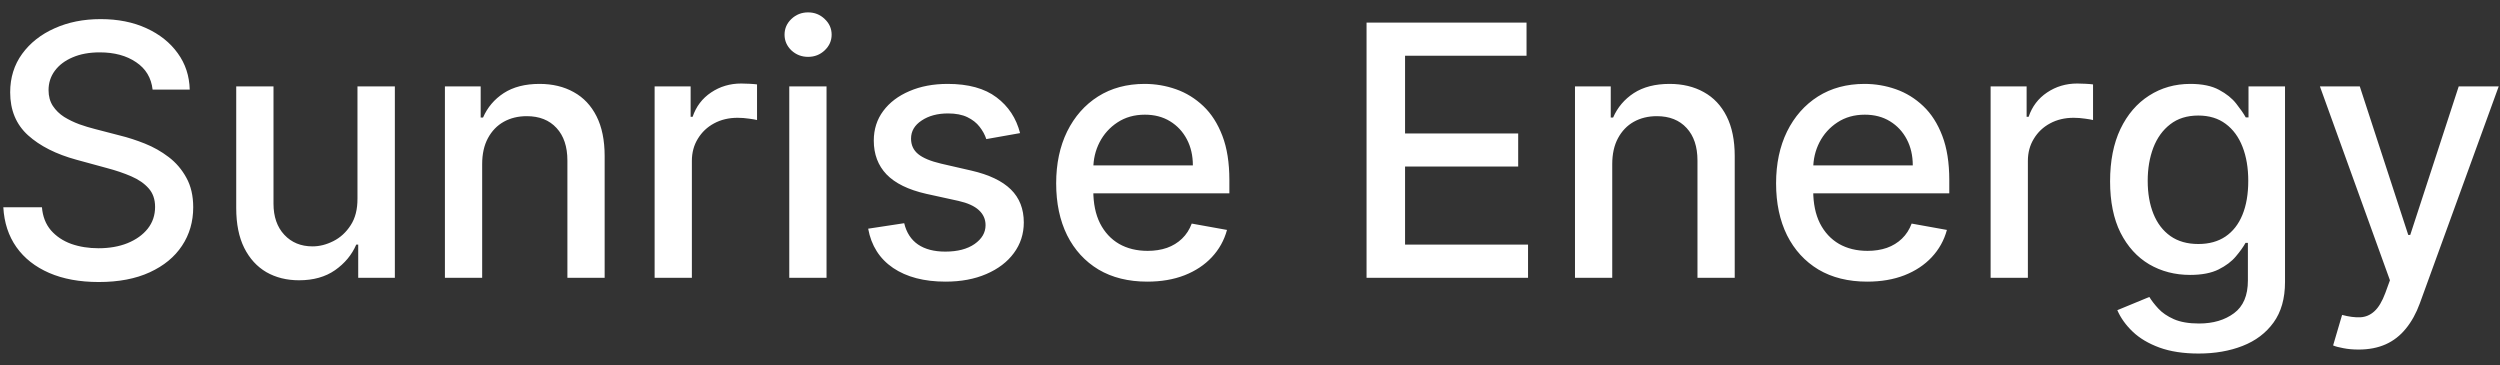 <svg width="171" height="25" viewBox="0 0 171 25" fill="none" xmlns="http://www.w3.org/2000/svg">
<rect x="0" y="0" width="171" height="25" fill="#333333" stroke="none"/>
<path d="M10.438 6.131C10.347 5.324 9.972 4.699 9.312 4.256C8.653 3.807 7.824 3.582 6.824 3.582C6.108 3.582 5.489 3.696 4.966 3.923C4.443 4.145 4.037 4.452 3.747 4.844C3.463 5.23 3.321 5.67 3.321 6.165C3.321 6.58 3.418 6.938 3.611 7.239C3.81 7.54 4.068 7.793 4.386 7.997C4.71 8.196 5.057 8.364 5.426 8.5C5.795 8.631 6.151 8.739 6.491 8.824L8.196 9.267C8.753 9.403 9.324 9.588 9.909 9.821C10.494 10.054 11.037 10.361 11.537 10.742C12.037 11.122 12.44 11.594 12.747 12.156C13.06 12.719 13.216 13.392 13.216 14.176C13.216 15.165 12.96 16.043 12.449 16.81C11.943 17.577 11.207 18.182 10.242 18.625C9.281 19.068 8.119 19.29 6.756 19.29C5.449 19.29 4.318 19.082 3.364 18.668C2.409 18.253 1.662 17.665 1.122 16.903C0.582 16.136 0.284 15.227 0.227 14.176H2.869C2.92 14.807 3.125 15.332 3.483 15.753C3.847 16.168 4.31 16.477 4.872 16.682C5.44 16.881 6.062 16.98 6.739 16.98C7.483 16.98 8.145 16.864 8.724 16.631C9.31 16.392 9.77 16.062 10.105 15.642C10.44 15.216 10.608 14.719 10.608 14.151C10.608 13.633 10.46 13.21 10.165 12.881C9.875 12.551 9.48 12.278 8.98 12.062C8.486 11.847 7.926 11.656 7.301 11.492L5.239 10.929C3.841 10.548 2.733 9.989 1.915 9.25C1.102 8.511 0.696 7.534 0.696 6.318C0.696 5.312 0.969 4.435 1.514 3.685C2.06 2.935 2.798 2.352 3.73 1.938C4.662 1.517 5.713 1.307 6.884 1.307C8.065 1.307 9.108 1.514 10.011 1.929C10.921 2.344 11.636 2.915 12.159 3.642C12.682 4.364 12.954 5.193 12.977 6.131H10.438ZM24.451 13.571V5.909H27.008V19H24.502V16.733H24.366C24.065 17.432 23.582 18.014 22.917 18.48C22.258 18.94 21.437 19.171 20.454 19.171C19.613 19.171 18.869 18.986 18.221 18.616C17.579 18.241 17.073 17.688 16.704 16.954C16.34 16.222 16.158 15.315 16.158 14.236V5.909H18.707V13.929C18.707 14.821 18.954 15.531 19.448 16.06C19.942 16.588 20.584 16.852 21.374 16.852C21.852 16.852 22.326 16.733 22.798 16.494C23.275 16.256 23.67 15.895 23.982 15.412C24.3 14.929 24.457 14.315 24.451 13.571ZM32.98 11.227V19H30.432V5.909H32.878V8.04H33.04C33.341 7.347 33.812 6.79 34.455 6.369C35.102 5.949 35.918 5.739 36.901 5.739C37.793 5.739 38.574 5.926 39.244 6.301C39.915 6.67 40.435 7.222 40.804 7.955C41.173 8.688 41.358 9.594 41.358 10.673V19H38.81V10.98C38.81 10.031 38.562 9.29 38.068 8.756C37.574 8.216 36.895 7.946 36.031 7.946C35.44 7.946 34.915 8.074 34.455 8.33C34 8.585 33.639 8.96 33.372 9.455C33.111 9.943 32.98 10.534 32.98 11.227ZM44.776 19V5.909H47.239V7.989H47.375C47.614 7.284 48.034 6.73 48.636 6.327C49.244 5.918 49.932 5.713 50.699 5.713C50.858 5.713 51.045 5.719 51.261 5.73C51.483 5.741 51.656 5.756 51.781 5.773V8.21C51.679 8.182 51.497 8.151 51.236 8.116C50.974 8.077 50.713 8.057 50.452 8.057C49.849 8.057 49.312 8.185 48.841 8.44C48.375 8.69 48.006 9.04 47.733 9.489C47.46 9.932 47.324 10.438 47.324 11.006V19H44.776ZM53.986 19V5.909H56.535V19H53.986ZM55.273 3.889C54.83 3.889 54.45 3.741 54.131 3.446C53.819 3.145 53.663 2.787 53.663 2.372C53.663 1.952 53.819 1.594 54.131 1.298C54.45 0.997 54.83 0.847 55.273 0.847C55.717 0.847 56.094 0.997 56.407 1.298C56.725 1.594 56.884 1.952 56.884 2.372C56.884 2.787 56.725 3.145 56.407 3.446C56.094 3.741 55.717 3.889 55.273 3.889ZM69.773 9.105L67.463 9.514C67.367 9.219 67.213 8.938 67.003 8.67C66.798 8.403 66.52 8.185 66.168 8.014C65.815 7.844 65.375 7.759 64.847 7.759C64.125 7.759 63.523 7.92 63.04 8.244C62.557 8.562 62.315 8.974 62.315 9.48C62.315 9.918 62.477 10.27 62.801 10.537C63.125 10.804 63.648 11.023 64.369 11.193L66.449 11.671C67.653 11.949 68.551 12.378 69.142 12.957C69.733 13.537 70.028 14.29 70.028 15.216C70.028 16 69.801 16.699 69.347 17.312C68.898 17.921 68.27 18.398 67.463 18.744C66.662 19.091 65.733 19.264 64.676 19.264C63.21 19.264 62.014 18.952 61.088 18.327C60.162 17.696 59.594 16.801 59.383 15.642L61.847 15.267C62 15.909 62.315 16.395 62.793 16.724C63.27 17.048 63.892 17.21 64.659 17.21C65.494 17.21 66.162 17.037 66.662 16.69C67.162 16.338 67.412 15.909 67.412 15.403C67.412 14.994 67.258 14.651 66.952 14.372C66.651 14.094 66.188 13.883 65.562 13.742L63.347 13.256C62.125 12.977 61.222 12.534 60.636 11.926C60.057 11.318 59.767 10.548 59.767 9.616C59.767 8.844 59.983 8.168 60.415 7.588C60.847 7.009 61.443 6.557 62.205 6.233C62.966 5.903 63.838 5.739 64.821 5.739C66.236 5.739 67.349 6.045 68.162 6.659C68.974 7.267 69.511 8.082 69.773 9.105ZM78.472 19.264C77.183 19.264 76.072 18.989 75.14 18.438C74.214 17.881 73.498 17.099 72.992 16.094C72.492 15.082 72.242 13.898 72.242 12.54C72.242 11.199 72.492 10.017 72.992 8.994C73.498 7.972 74.202 7.173 75.106 6.599C76.015 6.026 77.077 5.739 78.293 5.739C79.032 5.739 79.748 5.861 80.441 6.105C81.134 6.349 81.756 6.733 82.308 7.256C82.859 7.778 83.293 8.457 83.612 9.293C83.93 10.122 84.089 11.131 84.089 12.318V13.222H73.683V11.312H81.592C81.592 10.642 81.455 10.048 81.183 9.531C80.91 9.009 80.526 8.597 80.032 8.295C79.543 7.994 78.969 7.844 78.31 7.844C77.594 7.844 76.969 8.02 76.435 8.372C75.907 8.719 75.498 9.173 75.208 9.736C74.924 10.293 74.782 10.898 74.782 11.551V13.043C74.782 13.918 74.935 14.662 75.242 15.276C75.555 15.889 75.989 16.358 76.546 16.682C77.103 17 77.754 17.159 78.498 17.159C78.981 17.159 79.421 17.091 79.819 16.954C80.217 16.812 80.56 16.602 80.85 16.324C81.14 16.046 81.362 15.702 81.515 15.293L83.927 15.727C83.734 16.438 83.387 17.06 82.887 17.594C82.393 18.122 81.771 18.534 81.021 18.829C80.276 19.119 79.427 19.264 78.472 19.264ZM93.472 19V1.545H104.415V3.812H96.106V9.131H103.844V11.389H96.106V16.733H104.518V19H93.472ZM110.277 11.227V19H107.729V5.909H110.175V8.04H110.337C110.638 7.347 111.109 6.79 111.751 6.369C112.399 5.949 113.214 5.739 114.197 5.739C115.089 5.739 115.871 5.926 116.541 6.301C117.212 6.67 117.732 7.222 118.101 7.955C118.47 8.688 118.655 9.594 118.655 10.673V19H116.107V10.98C116.107 10.031 115.859 9.29 115.365 8.756C114.871 8.216 114.192 7.946 113.328 7.946C112.737 7.946 112.212 8.074 111.751 8.33C111.297 8.585 110.936 8.96 110.669 9.455C110.408 9.943 110.277 10.534 110.277 11.227ZM127.714 19.264C126.425 19.264 125.314 18.989 124.382 18.438C123.456 17.881 122.74 17.099 122.234 16.094C121.734 15.082 121.484 13.898 121.484 12.54C121.484 11.199 121.734 10.017 122.234 8.994C122.74 7.972 123.445 7.173 124.348 6.599C125.257 6.026 126.32 5.739 127.536 5.739C128.274 5.739 128.99 5.861 129.683 6.105C130.376 6.349 130.999 6.733 131.55 7.256C132.101 7.778 132.536 8.457 132.854 9.293C133.172 10.122 133.331 11.131 133.331 12.318V13.222H122.925V11.312H130.834C130.834 10.642 130.697 10.048 130.425 9.531C130.152 9.009 129.768 8.597 129.274 8.295C128.786 7.994 128.212 7.844 127.553 7.844C126.837 7.844 126.212 8.02 125.678 8.372C125.149 8.719 124.74 9.173 124.45 9.736C124.166 10.293 124.024 10.898 124.024 11.551V13.043C124.024 13.918 124.178 14.662 124.484 15.276C124.797 15.889 125.232 16.358 125.788 16.682C126.345 17 126.996 17.159 127.74 17.159C128.223 17.159 128.663 17.091 129.061 16.954C129.459 16.812 129.803 16.602 130.092 16.324C130.382 16.046 130.604 15.702 130.757 15.293L133.169 15.727C132.976 16.438 132.629 17.06 132.129 17.594C131.635 18.122 131.013 18.534 130.263 18.829C129.518 19.119 128.669 19.264 127.714 19.264ZM136.158 19V5.909H138.621V7.989H138.758C138.996 7.284 139.417 6.73 140.019 6.327C140.627 5.918 141.315 5.713 142.082 5.713C142.241 5.713 142.428 5.719 142.644 5.73C142.866 5.741 143.039 5.756 143.164 5.773V8.21C143.062 8.182 142.88 8.151 142.619 8.116C142.357 8.077 142.096 8.057 141.835 8.057C141.232 8.057 140.695 8.185 140.224 8.44C139.758 8.69 139.388 9.04 139.116 9.489C138.843 9.932 138.707 10.438 138.707 11.006V19H136.158ZM150.389 24.182C149.349 24.182 148.455 24.046 147.705 23.773C146.96 23.5 146.352 23.139 145.881 22.69C145.409 22.241 145.057 21.75 144.824 21.216L147.014 20.312C147.168 20.562 147.372 20.827 147.628 21.105C147.889 21.389 148.241 21.631 148.685 21.829C149.134 22.028 149.71 22.128 150.415 22.128C151.381 22.128 152.179 21.892 152.81 21.421C153.44 20.954 153.756 20.21 153.756 19.188V16.614H153.594C153.44 16.892 153.219 17.202 152.929 17.543C152.645 17.884 152.253 18.179 151.753 18.429C151.253 18.679 150.602 18.804 149.801 18.804C148.767 18.804 147.835 18.562 147.006 18.079C146.182 17.591 145.528 16.872 145.045 15.923C144.568 14.969 144.33 13.796 144.33 12.403C144.33 11.011 144.565 9.818 145.037 8.824C145.514 7.83 146.168 7.068 146.997 6.54C147.827 6.006 148.767 5.739 149.818 5.739C150.631 5.739 151.287 5.875 151.787 6.148C152.287 6.415 152.676 6.727 152.955 7.085C153.239 7.443 153.457 7.759 153.611 8.031H153.798V5.909H156.295V19.29C156.295 20.415 156.034 21.338 155.511 22.06C154.989 22.781 154.281 23.315 153.389 23.662C152.503 24.009 151.503 24.182 150.389 24.182ZM150.364 16.69C151.097 16.69 151.716 16.52 152.222 16.179C152.733 15.832 153.119 15.338 153.381 14.696C153.648 14.048 153.781 13.273 153.781 12.369C153.781 11.489 153.651 10.713 153.389 10.043C153.128 9.372 152.744 8.849 152.239 8.474C151.733 8.094 151.108 7.903 150.364 7.903C149.597 7.903 148.957 8.102 148.446 8.5C147.935 8.892 147.548 9.426 147.287 10.102C147.031 10.778 146.903 11.534 146.903 12.369C146.903 13.227 147.034 13.98 147.295 14.628C147.557 15.276 147.943 15.781 148.455 16.145C148.972 16.509 149.608 16.69 150.364 16.69ZM161.324 23.909C160.943 23.909 160.597 23.878 160.284 23.815C159.972 23.759 159.739 23.696 159.585 23.628L160.199 21.54C160.665 21.665 161.08 21.719 161.443 21.702C161.807 21.685 162.128 21.548 162.406 21.293C162.69 21.037 162.94 20.619 163.156 20.04L163.472 19.171L158.682 5.909H161.409L164.724 16.068H164.861L168.176 5.909H170.912L165.517 20.747C165.267 21.429 164.949 22.006 164.562 22.477C164.176 22.954 163.716 23.312 163.182 23.551C162.648 23.79 162.028 23.909 161.324 23.909Z" fill="white"/>
</svg>
